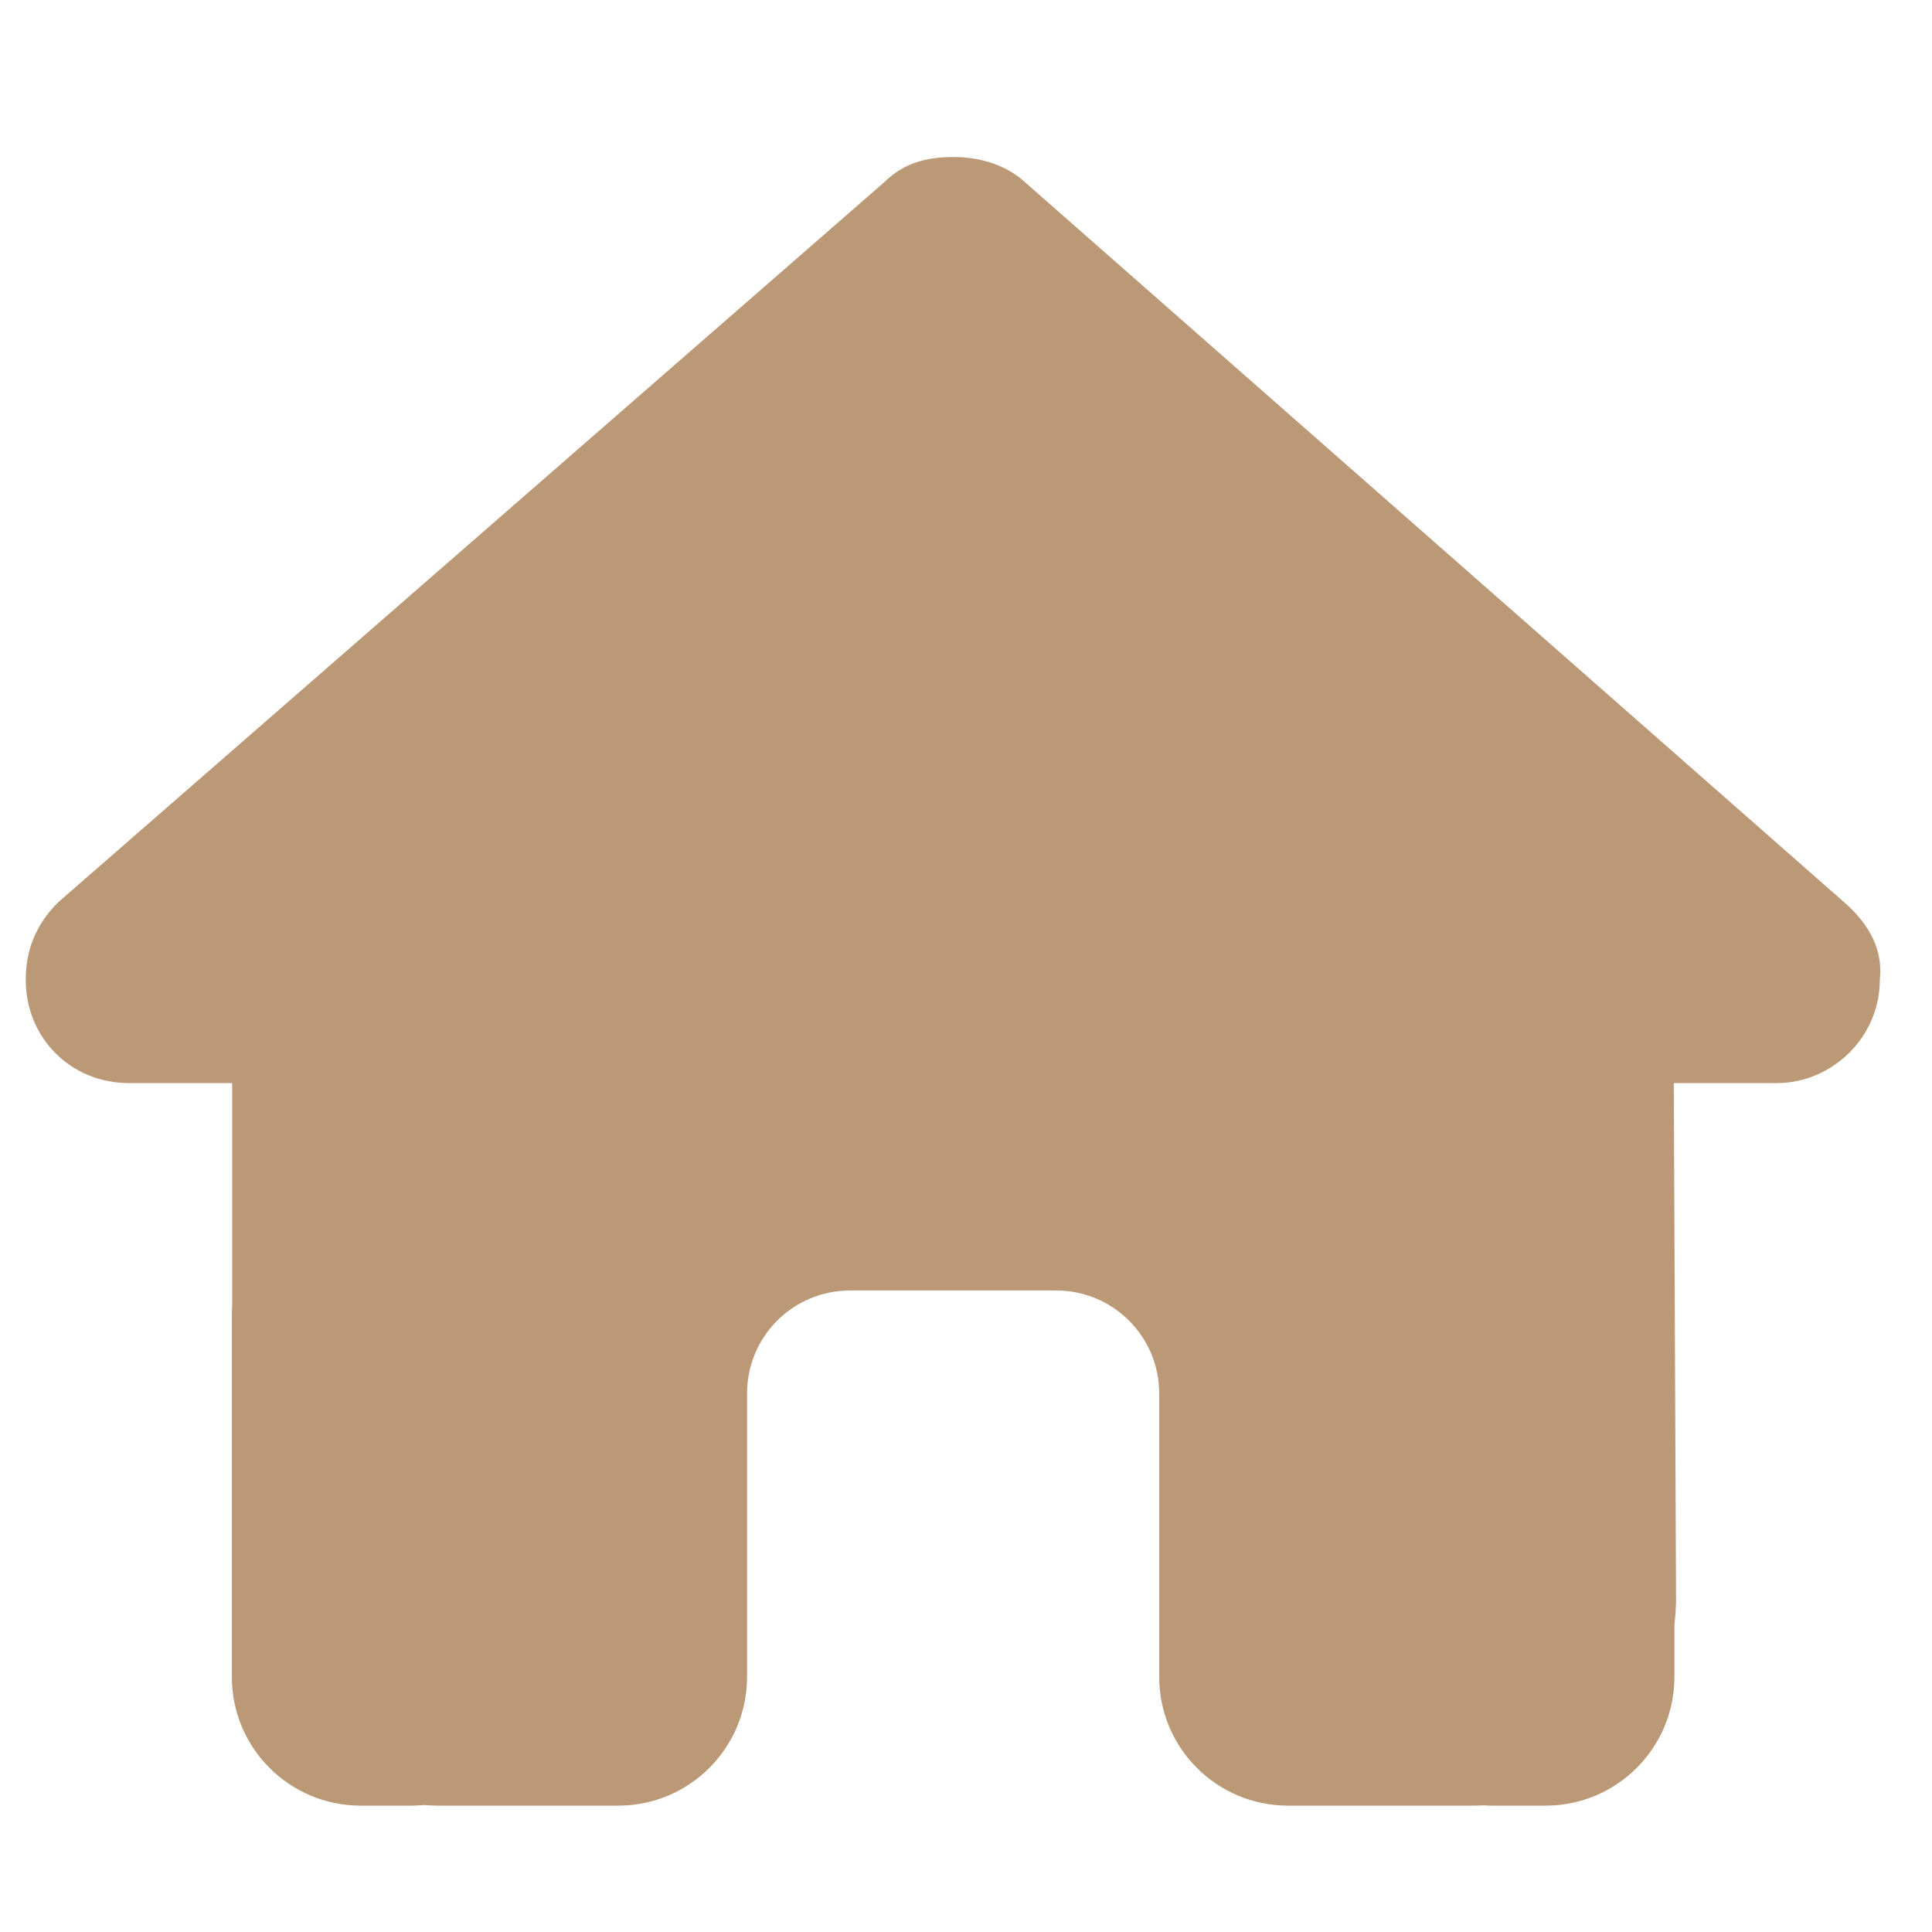 <svg xmlns="http://www.w3.org/2000/svg" width="25" height="25" viewBox="0 0 25 25" fill="none"><g clip-path="url(#clip0_50_673)"><path d="M24.325 12.678C24.325 13.428 23.7 14.015 22.992 14.015H21.659L21.688 20.69C21.688 20.803 21.679 20.915 21.667 21.028V21.699C21.667 22.619 20.921 23.365 20 23.365H19.334C19.288 23.365 19.242 23.365 19.196 23.361C19.138 23.365 19.079 23.365 19.021 23.365H17.667H16.667C15.746 23.365 15 22.619 15 21.699V20.699V18.032C15 17.294 14.404 16.699 13.667 16.699H11C10.263 16.699 9.667 17.294 9.667 18.032V20.699V21.699C9.667 22.619 8.921 23.365 8 23.365H7H5.671C5.609 23.365 5.546 23.361 5.484 23.357C5.434 23.361 5.383 23.365 5.333 23.365H4.667C3.746 23.365 3 22.619 3 21.699V17.032C3 16.994 3 16.953 3.004 16.915V14.015H1.667C0.917 14.015 0.333 13.432 0.333 12.678C0.333 12.303 0.458 11.97 0.75 11.678L11.434 2.365C11.725 2.074 12.059 2.032 12.35 2.032C12.642 2.032 12.975 2.115 13.225 2.324L23.867 11.678C24.2 11.97 24.367 12.303 24.325 12.678Z" fill="#BC9976"></path></g><defs><clipPath id="clip0_50_673"><rect width="24" height="24" fill="white" transform="translate(0.333 0.699)"></rect></clipPath></defs></svg>
